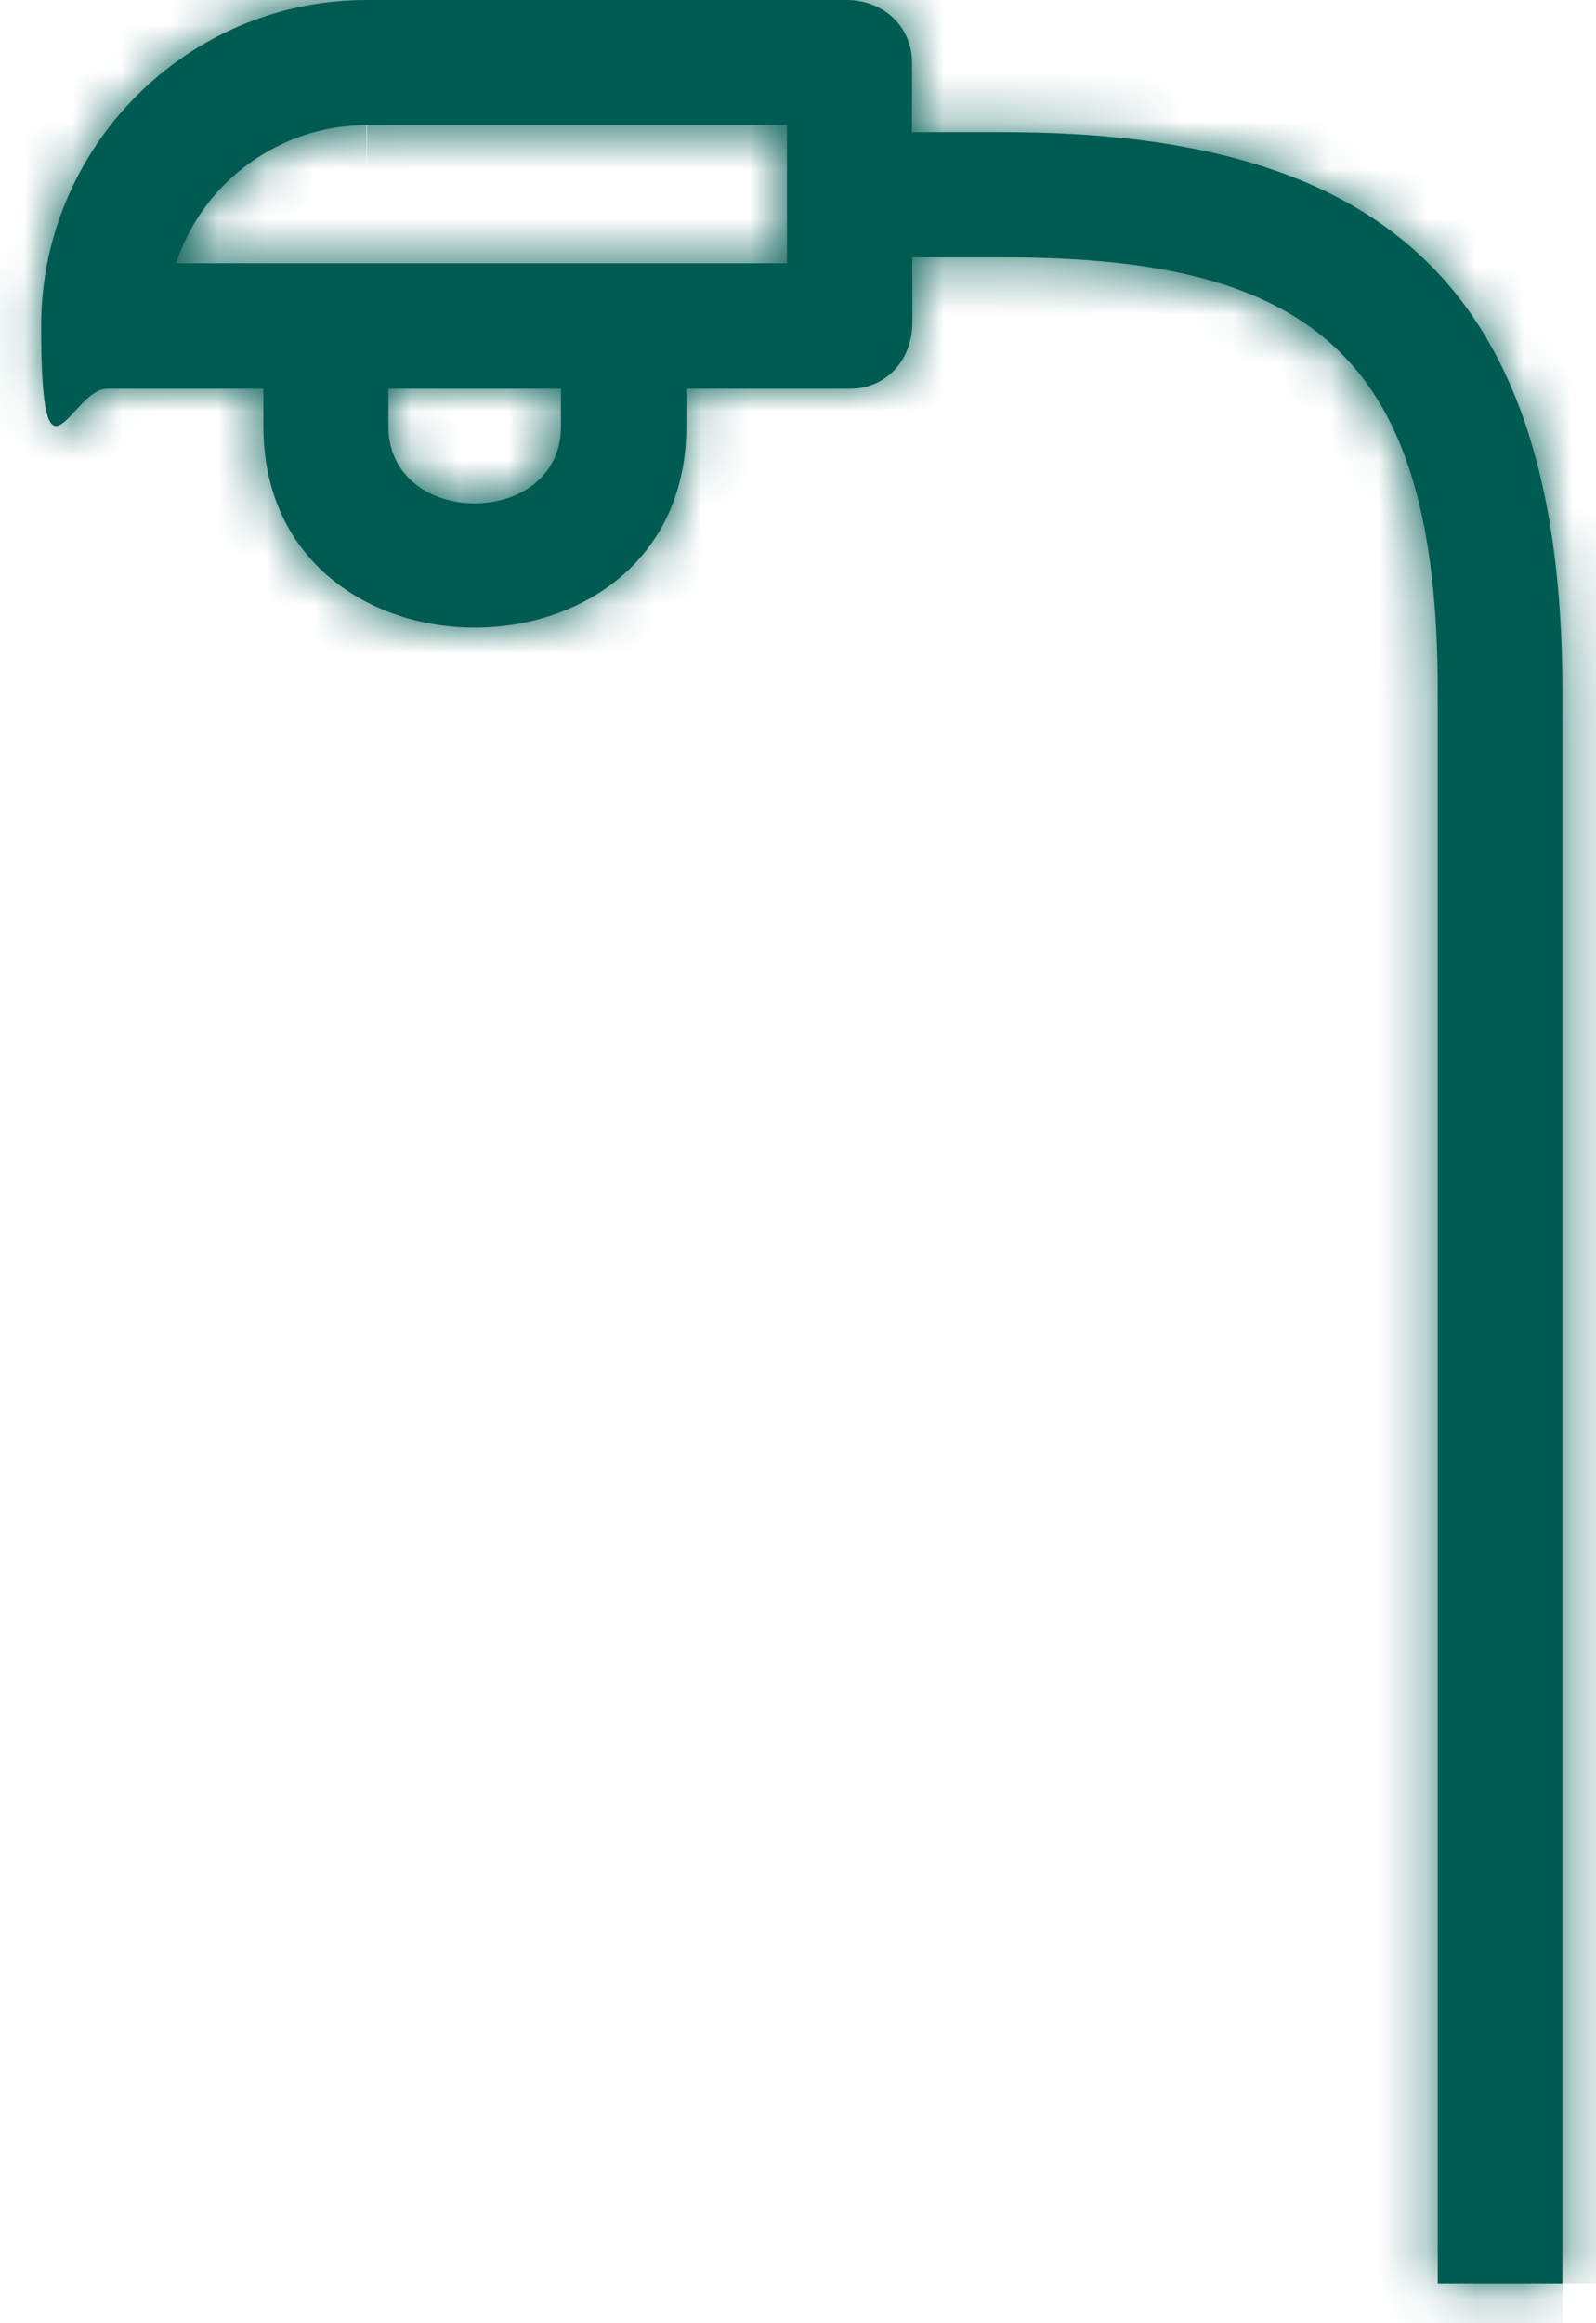 <?xml version="1.0" encoding="UTF-8"?>
<svg xmlns="http://www.w3.org/2000/svg" width="33" height="48" viewBox="0 0 33 48" fill="none">
  <mask id="path-1-inside-1_6001_2494" fill="white">
    <path d="M7.587 2.585H16.271V5.439H3.643C4.196 3.744 5.799 2.585 7.579 2.585M8.031 8.032H11.599V8.807C11.599 10.932 8.031 10.932 8.031 8.807V8.032ZM32.305 47.182V14.277C32.305 5.999 28.661 2.731 20.759 2.731H18.857V1.297C18.857 0.522 18.243 0 17.499 0H7.579C3.873 0 0.851 3.03 0.851 6.736C0.851 10.441 1.464 8.032 2.216 8.032H5.446V8.807C5.446 14.354 14.192 14.354 14.192 8.807V8.032H17.568C18.343 8.032 18.864 7.419 18.864 6.667V5.317H20.767C27.203 5.317 29.728 7.434 29.728 14.277V47.182H32.313H32.305Z"></path>
  </mask>
  <path d="M7.587 2.585H16.271V5.439H3.643C4.196 3.744 5.799 2.585 7.579 2.585M8.031 8.032H11.599V8.807C11.599 10.932 8.031 10.932 8.031 8.807V8.032ZM32.305 47.182V14.277C32.305 5.999 28.661 2.731 20.759 2.731H18.857V1.297C18.857 0.522 18.243 0 17.499 0H7.579C3.873 0 0.851 3.03 0.851 6.736C0.851 10.441 1.464 8.032 2.216 8.032H5.446V8.807C5.446 14.354 14.192 14.354 14.192 8.807V8.032H17.568C18.343 8.032 18.864 7.419 18.864 6.667V5.317H20.767C27.203 5.317 29.728 7.434 29.728 14.277V47.182H32.313H32.305Z" fill="#005B52"></path>
  <path d="M16.271 2.585H18.271V0.585H16.271V2.585ZM16.271 5.439V7.439H18.271V5.439H16.271ZM3.643 5.439L1.742 4.82L0.888 7.439H3.643V5.439ZM8.031 8.032V6.032H6.031V8.032H8.031ZM11.599 8.032H13.599V6.032H11.599V8.032ZM32.305 47.182H30.305V49.182H32.305V47.182ZM18.857 2.731H16.857V4.731H18.857V2.731ZM5.446 8.032H7.446V6.032H5.446V8.032ZM14.192 8.032V6.032H12.192V8.032H14.192ZM18.864 5.317V3.317H16.864V5.317H18.864ZM29.728 47.182H27.728V49.182H29.728V47.182ZM7.587 2.585V4.585H16.271V2.585V0.585H7.587V2.585ZM16.271 2.585H14.271V5.439H16.271H18.271V2.585H16.271ZM16.271 5.439V3.439H3.643V5.439V7.439H16.271V5.439ZM3.643 5.439L5.545 6.059C5.828 5.19 6.661 4.585 7.579 4.585V2.585V0.585C4.936 0.585 2.563 2.298 1.742 4.82L3.643 5.439ZM8.031 8.032V10.033H11.599V8.032V6.032H8.031V8.032ZM11.599 8.032H9.599V8.807H11.599H13.599V8.032H11.599ZM11.599 8.807H9.599C9.599 8.786 9.605 8.715 9.649 8.625C9.693 8.537 9.75 8.474 9.798 8.437C9.841 8.402 9.868 8.394 9.865 8.395C9.861 8.397 9.843 8.401 9.815 8.401C9.788 8.401 9.77 8.397 9.766 8.395C9.762 8.394 9.789 8.402 9.833 8.437C9.88 8.474 9.938 8.537 9.981 8.625C10.025 8.715 10.031 8.786 10.031 8.807H8.031H6.031C6.031 9.965 6.546 10.934 7.345 11.569C8.093 12.163 9 12.401 9.815 12.401C10.631 12.401 11.538 12.163 12.285 11.569C13.085 10.934 13.599 9.965 13.599 8.807H11.599ZM8.031 8.807H10.031V8.032H8.031H6.031V8.807H8.031ZM32.305 47.182H34.305V14.277H32.305H30.305V47.182H32.305ZM32.305 14.277H34.305C34.305 9.896 33.347 6.363 30.892 3.968C28.447 1.584 24.927 0.731 20.759 0.731V2.731V4.731C24.494 4.731 26.747 5.513 28.099 6.832C29.441 8.141 30.305 10.38 30.305 14.277H32.305ZM20.759 2.731V0.731H18.857V2.731V4.731H20.759V2.731ZM18.857 2.731H20.857V1.297H18.857H16.857V2.731H18.857ZM18.857 1.297H20.857C20.857 -0.732 19.192 -2 17.499 -2V0V2C17.405 2 17.25 1.965 17.101 1.828C16.937 1.677 16.857 1.468 16.857 1.297H18.857ZM17.499 0V-2H7.579V0V2H17.499V0ZM7.579 0V-2C2.766 -2 -1.149 1.929 -1.149 6.736H0.851H2.851C2.851 4.132 4.981 2 7.579 2V0ZM0.851 6.736H-1.149C-1.149 7.645 -1.118 8.408 -0.989 8.959C-0.944 9.15 -0.785 9.835 -0.173 10.329C0.211 10.641 0.702 10.817 1.222 10.801C1.686 10.787 2.037 10.627 2.231 10.517C2.582 10.32 2.832 10.052 2.899 9.981C2.953 9.926 3.007 9.867 3.038 9.832C3.077 9.79 3.1 9.765 3.12 9.745C3.169 9.694 3.136 9.736 3.044 9.797C2.955 9.856 2.661 10.033 2.216 10.033V8.032V6.032C1.583 6.032 1.106 6.284 0.839 6.46C0.569 6.638 0.365 6.84 0.252 6.957C0.19 7.021 0.133 7.082 0.094 7.124C0.049 7.174 0.028 7.197 0.008 7.217C-0.011 7.237 -0.002 7.226 0.025 7.202C0.047 7.183 0.133 7.108 0.272 7.03C0.404 6.956 0.696 6.815 1.104 6.803C1.317 6.797 1.544 6.826 1.772 6.904C1.998 6.982 2.189 7.096 2.342 7.22C2.634 7.455 2.772 7.713 2.825 7.827C2.884 7.951 2.903 8.037 2.905 8.045C2.908 8.057 2.89 7.976 2.874 7.729C2.86 7.498 2.851 7.176 2.851 6.736H0.851ZM2.216 8.032V10.033H5.446V8.032V6.032H2.216V8.032ZM5.446 8.032H3.446V8.807H5.446H7.446V8.032H5.446ZM5.446 8.807H3.446C3.446 10.773 4.244 12.375 5.521 13.455C6.754 14.497 8.326 14.967 9.819 14.967C11.312 14.967 12.884 14.497 14.117 13.455C15.394 12.375 16.192 10.773 16.192 8.807H14.192H12.192C12.192 9.615 11.897 10.093 11.534 10.4C11.127 10.744 10.512 10.967 9.819 10.967C9.126 10.967 8.511 10.744 8.104 10.4C7.741 10.093 7.446 9.615 7.446 8.807H5.446ZM14.192 8.807H16.192V8.032H14.192H12.192V8.807H14.192ZM14.192 8.032V10.033H17.568V8.032V6.032H14.192V8.032ZM17.568 8.032V10.033C19.604 10.033 20.864 8.36 20.864 6.667H18.864H16.864C16.864 6.582 16.895 6.429 17.034 6.279C17.186 6.113 17.396 6.032 17.568 6.032V8.032ZM18.864 6.667H20.864V5.317H18.864H16.864V6.667H18.864ZM18.864 5.317V7.317H20.767V5.317V3.317H18.864V5.317ZM20.767 5.317V7.317C23.871 7.317 25.424 7.852 26.272 8.67C27.104 9.473 27.728 11.006 27.728 14.277H29.728H31.728C31.728 10.705 31.089 7.758 29.049 5.791C27.027 3.84 24.099 3.317 20.767 3.317V5.317ZM29.728 14.277H27.728V47.182H29.728H31.728V14.277H29.728ZM29.728 47.182V49.182H32.313V47.182V45.182H29.728V47.182ZM32.313 47.182V45.182H32.305V47.182V49.182H32.313V47.182Z" fill="#005B52" mask="url(#path-1-inside-1_6001_2494)"></path>
</svg>

